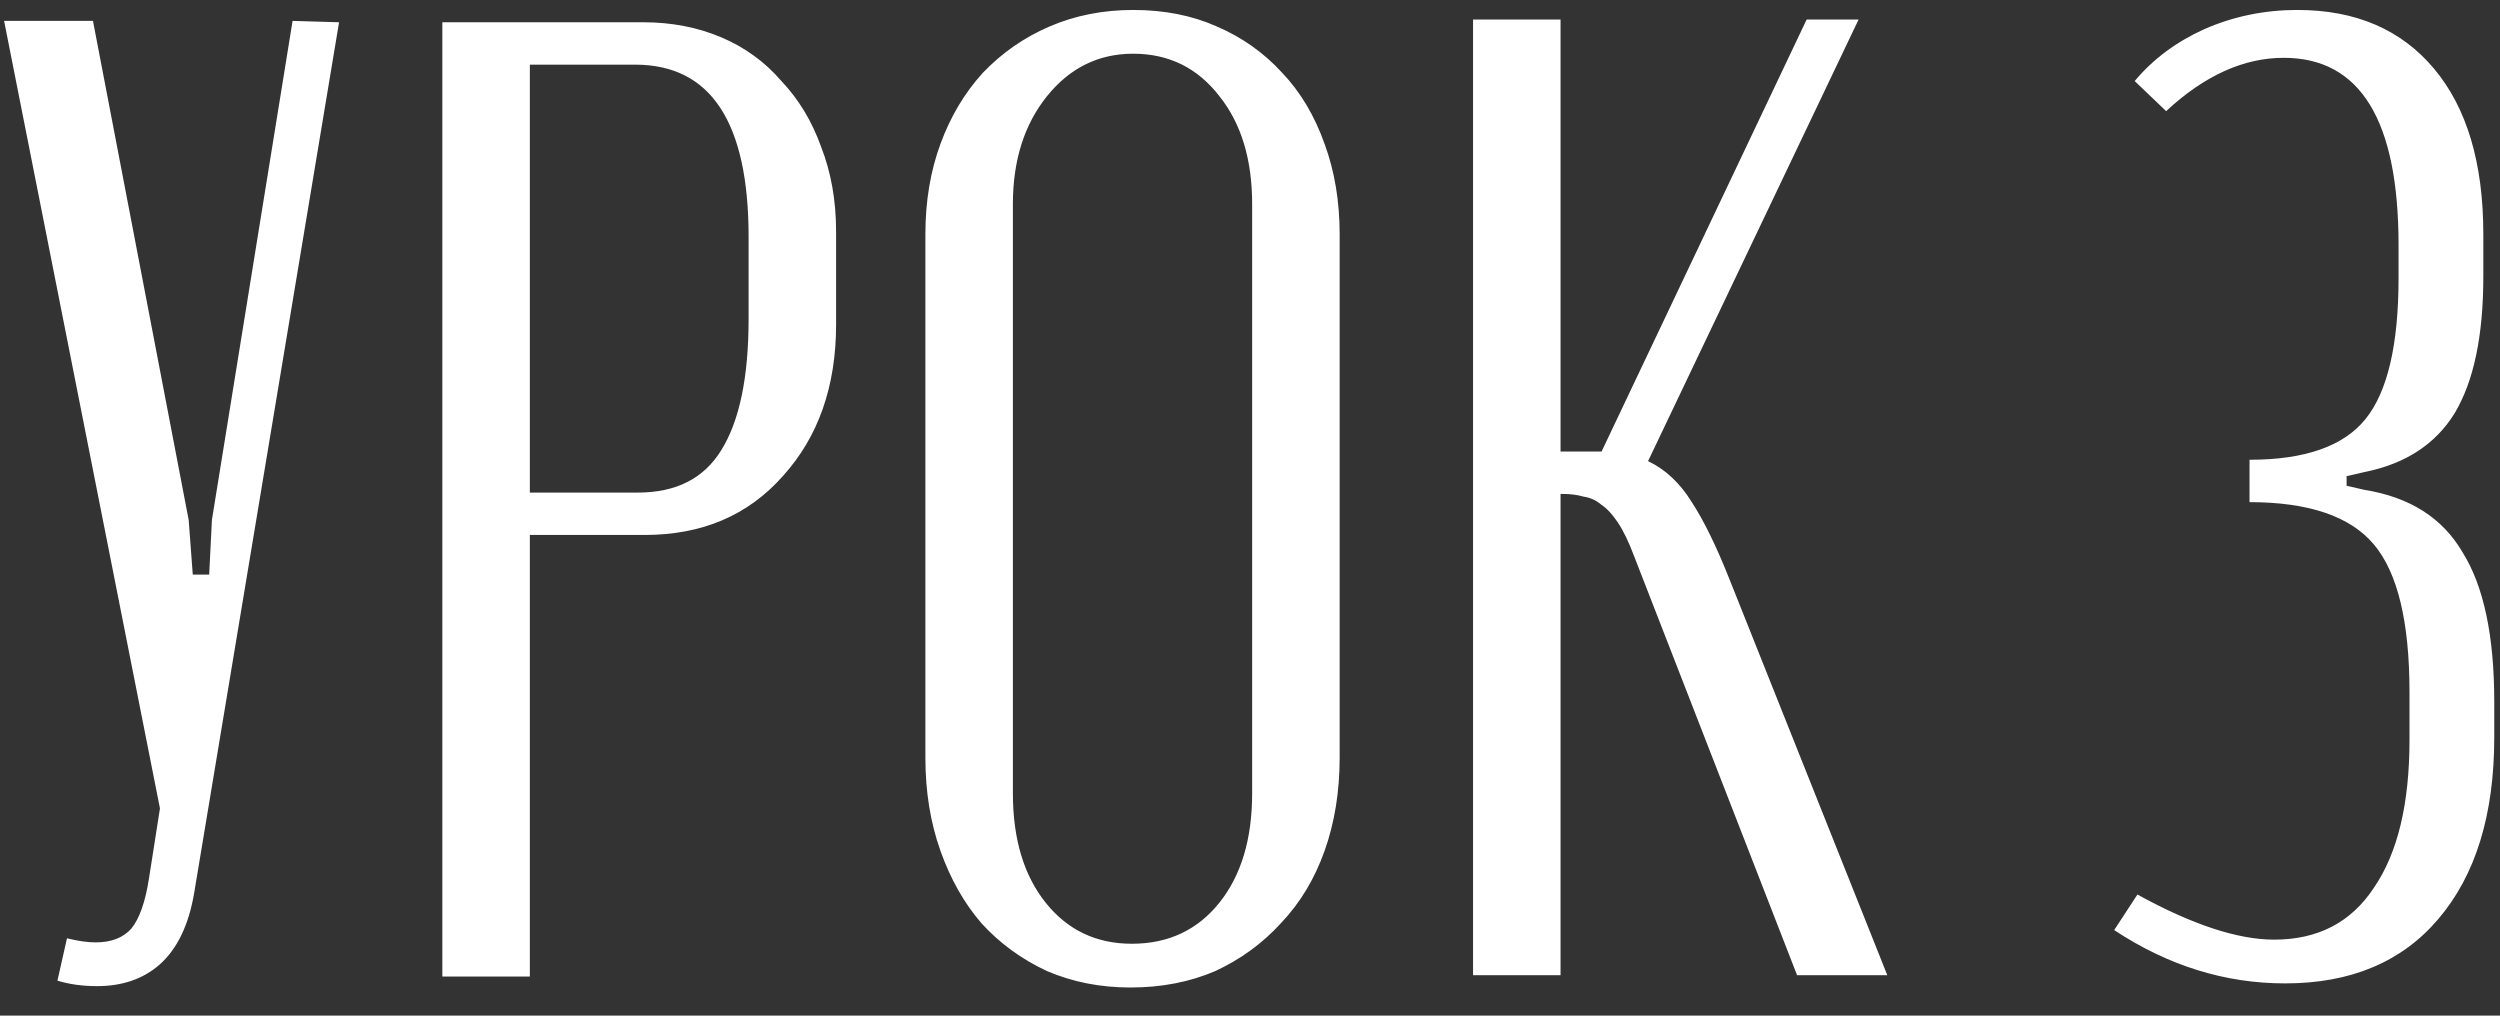 <?xml version="1.0" encoding="UTF-8"?> <svg xmlns="http://www.w3.org/2000/svg" width="64" height="26" viewBox="0 0 64 26" fill="none"><rect x="0" y="0" width="64" height="26" fill="#333333" stroke="none"/><path d="M4.83 13.31L4.935 14.71H5.355L5.425 13.31L7.49 0.535L8.68 0.57L4.97 22.865C4.83 23.682 4.538 24.288 4.095 24.685C3.675 25.058 3.138 25.245 2.485 25.245C2.112 25.245 1.773 25.198 1.47 25.105L1.715 24.02C1.995 24.09 2.24 24.125 2.45 24.125C2.847 24.125 3.15 24.008 3.36 23.775C3.57 23.518 3.722 23.087 3.815 22.48L4.095 20.695L0.105 0.535H2.38L4.83 13.31ZM16.469 0.57C17.192 0.57 17.857 0.698 18.464 0.955C19.07 1.212 19.584 1.585 20.004 2.075C20.447 2.542 20.785 3.102 21.019 3.755C21.275 4.408 21.404 5.132 21.404 5.925V8.305C21.404 9.892 20.949 11.187 20.039 12.19C19.152 13.193 17.974 13.695 16.504 13.695H13.564V25H11.324V0.57H16.469ZM19.164 6.065C19.164 3.125 18.195 1.655 16.259 1.655H13.564V12.61H16.329C17.309 12.61 18.02 12.248 18.464 11.525C18.93 10.778 19.164 9.658 19.164 8.165V6.065ZM23.69 5.995C23.69 5.155 23.818 4.385 24.075 3.685C24.332 2.985 24.693 2.378 25.16 1.865C25.65 1.352 26.222 0.955 26.875 0.675C27.528 0.395 28.24 0.255 29.01 0.255C29.803 0.255 30.515 0.395 31.145 0.675C31.798 0.955 32.358 1.352 32.825 1.865C33.292 2.355 33.653 2.962 33.91 3.685C34.167 4.385 34.295 5.155 34.295 5.995V19.4C34.295 20.263 34.167 21.057 33.91 21.78C33.653 22.503 33.28 23.122 32.79 23.635C32.323 24.148 31.763 24.557 31.11 24.86C30.457 25.14 29.733 25.28 28.94 25.28C28.17 25.28 27.458 25.14 26.805 24.86C26.152 24.557 25.592 24.148 25.125 23.635C24.682 23.122 24.332 22.503 24.075 21.78C23.818 21.057 23.69 20.263 23.69 19.4V5.995ZM25.93 20.31C25.93 21.477 26.21 22.41 26.77 23.11C27.33 23.81 28.065 24.16 28.975 24.16C29.908 24.16 30.655 23.81 31.215 23.11C31.775 22.41 32.055 21.477 32.055 20.31V5.225C32.055 4.082 31.775 3.16 31.215 2.46C30.655 1.737 29.92 1.375 29.01 1.375C28.123 1.375 27.388 1.737 26.805 2.46C26.222 3.183 25.93 4.105 25.93 5.225V20.31ZM46.005 24.965L41.84 14.255C41.7 13.882 41.56 13.59 41.42 13.38C41.28 13.17 41.14 13.018 41 12.925C40.86 12.808 40.709 12.738 40.545 12.715C40.382 12.668 40.207 12.645 40.02 12.645H39.95V24.965H37.71V0.5H39.95V11.56H40.895H41L46.25 0.5H47.58L42.19 11.805C42.634 12.015 43.007 12.365 43.31 12.855C43.614 13.322 43.929 13.963 44.255 14.78L48.315 24.965H46.005ZM58.498 25.175C56.958 25.175 55.5 24.72 54.123 23.81L54.718 22.9C56.118 23.67 57.285 24.055 58.218 24.055C59.338 24.055 60.19 23.612 60.773 22.725C61.38 21.838 61.683 20.578 61.683 18.945V17.72C61.683 15.923 61.38 14.663 60.773 13.94C60.167 13.217 59.105 12.855 57.588 12.855V11.77C59.012 11.77 60.003 11.42 60.563 10.72C61.123 10.02 61.403 8.818 61.403 7.115V6.275C61.403 3.078 60.423 1.48 58.463 1.48C57.437 1.48 56.433 1.935 55.453 2.845L54.648 2.075C55.115 1.515 55.71 1.072 56.433 0.745C57.18 0.418 57.973 0.255 58.813 0.255C60.307 0.255 61.473 0.757 62.313 1.76C63.153 2.763 63.573 4.175 63.573 5.995V7.08C63.573 8.597 63.328 9.763 62.838 10.58C62.348 11.373 61.578 11.875 60.528 12.085L60.073 12.19V12.435L60.528 12.54C61.695 12.727 62.535 13.263 63.048 14.15C63.585 15.013 63.853 16.285 63.853 17.965V18.875C63.853 20.858 63.375 22.41 62.418 23.53C61.485 24.627 60.178 25.175 58.498 25.175Z" fill="white"></path></svg> 